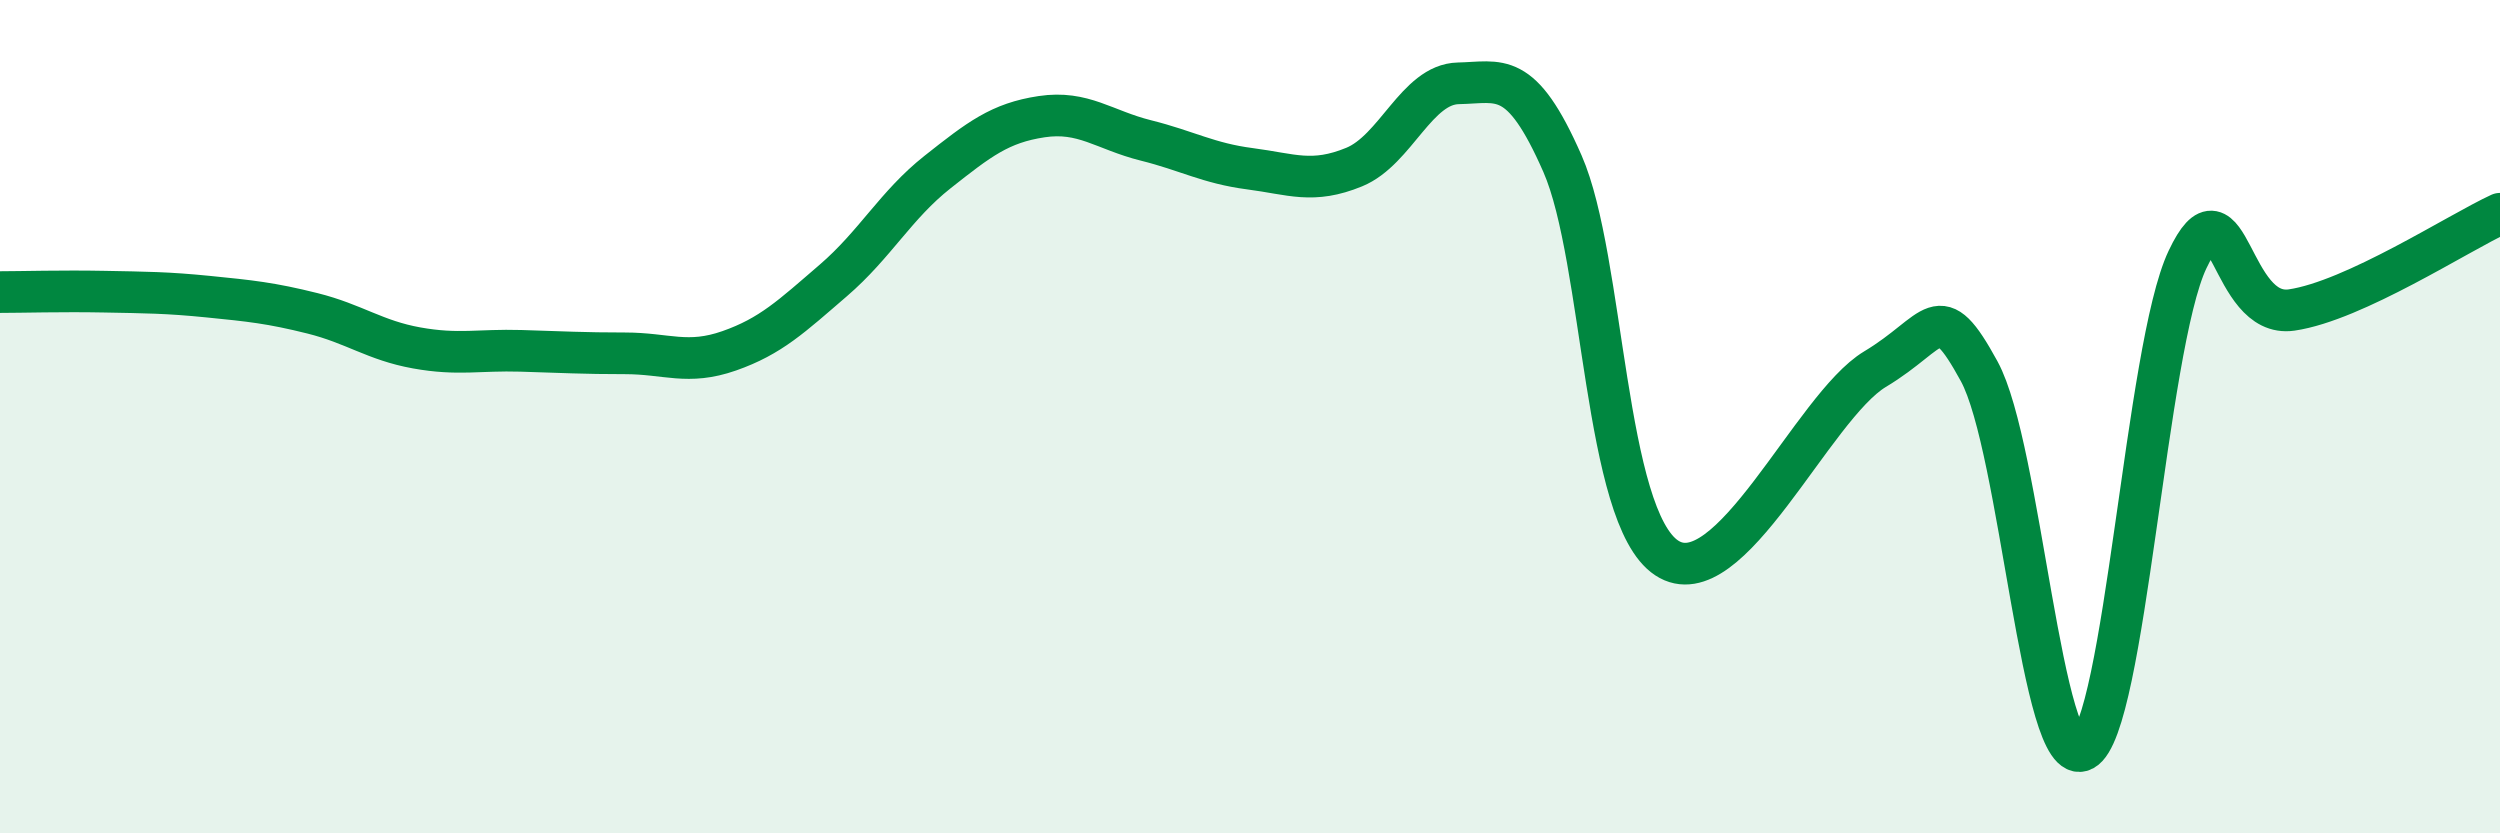 
    <svg width="60" height="20" viewBox="0 0 60 20" xmlns="http://www.w3.org/2000/svg">
      <path
        d="M 0,7.01 C 0.5,7.01 1.5,6.98 2.5,7 C 3.5,7.02 4,7.02 5,7.12 C 6,7.22 6.5,7.27 7.5,7.52 C 8.5,7.77 9,8.17 10,8.35 C 11,8.53 11.5,8.39 12.5,8.42 C 13.5,8.45 14,8.48 15,8.48 C 16,8.48 16.5,8.77 17.5,8.42 C 18.5,8.07 19,7.59 20,6.73 C 21,5.87 21.5,4.92 22.5,4.13 C 23.5,3.34 24,2.95 25,2.8 C 26,2.65 26.5,3.12 27.5,3.37 C 28.5,3.62 29,3.92 30,4.05 C 31,4.18 31.5,4.42 32.5,4.01 C 33.5,3.6 34,2.02 35,2 C 36,1.98 36.5,1.65 37.5,3.93 C 38.5,6.21 38.5,12.4 40,13.39 C 41.5,14.38 43.5,9.76 45,8.86 C 46.5,7.96 46.5,7.08 47.5,8.91 C 48.5,10.74 49,18.54 50,18 C 51,17.46 51.5,8.34 52.5,6.23 C 53.5,4.12 53.5,7.66 55,7.44 C 56.5,7.22 59,5.59 60,5.13L60 20L0 20Z"
        fill="#008740"
        opacity="0.1"
        stroke-linecap="round"
        stroke-linejoin="round"
      />
      <path
        d="M 0,7.01 C 0.5,7.01 1.5,6.98 2.5,7 C 3.5,7.02 4,7.02 5,7.12 C 6,7.22 6.5,7.27 7.5,7.52 C 8.5,7.77 9,8.17 10,8.35 C 11,8.53 11.5,8.39 12.5,8.42 C 13.5,8.45 14,8.48 15,8.48 C 16,8.48 16.5,8.77 17.5,8.42 C 18.5,8.07 19,7.59 20,6.73 C 21,5.87 21.5,4.92 22.5,4.13 C 23.5,3.34 24,2.95 25,2.8 C 26,2.65 26.5,3.12 27.5,3.37 C 28.5,3.62 29,3.92 30,4.05 C 31,4.18 31.5,4.42 32.5,4.01 C 33.5,3.6 34,2.02 35,2 C 36,1.98 36.5,1.65 37.5,3.93 C 38.5,6.21 38.5,12.4 40,13.39 C 41.5,14.38 43.5,9.76 45,8.86 C 46.5,7.96 46.5,7.08 47.5,8.91 C 48.5,10.74 49,18.54 50,18 C 51,17.46 51.5,8.34 52.5,6.23 C 53.5,4.12 53.5,7.66 55,7.44 C 56.5,7.22 59,5.59 60,5.13"
        stroke="#008740"
        stroke-width="1"
        fill="none"
        stroke-linecap="round"
        stroke-linejoin="round"
      />
    </svg>
  